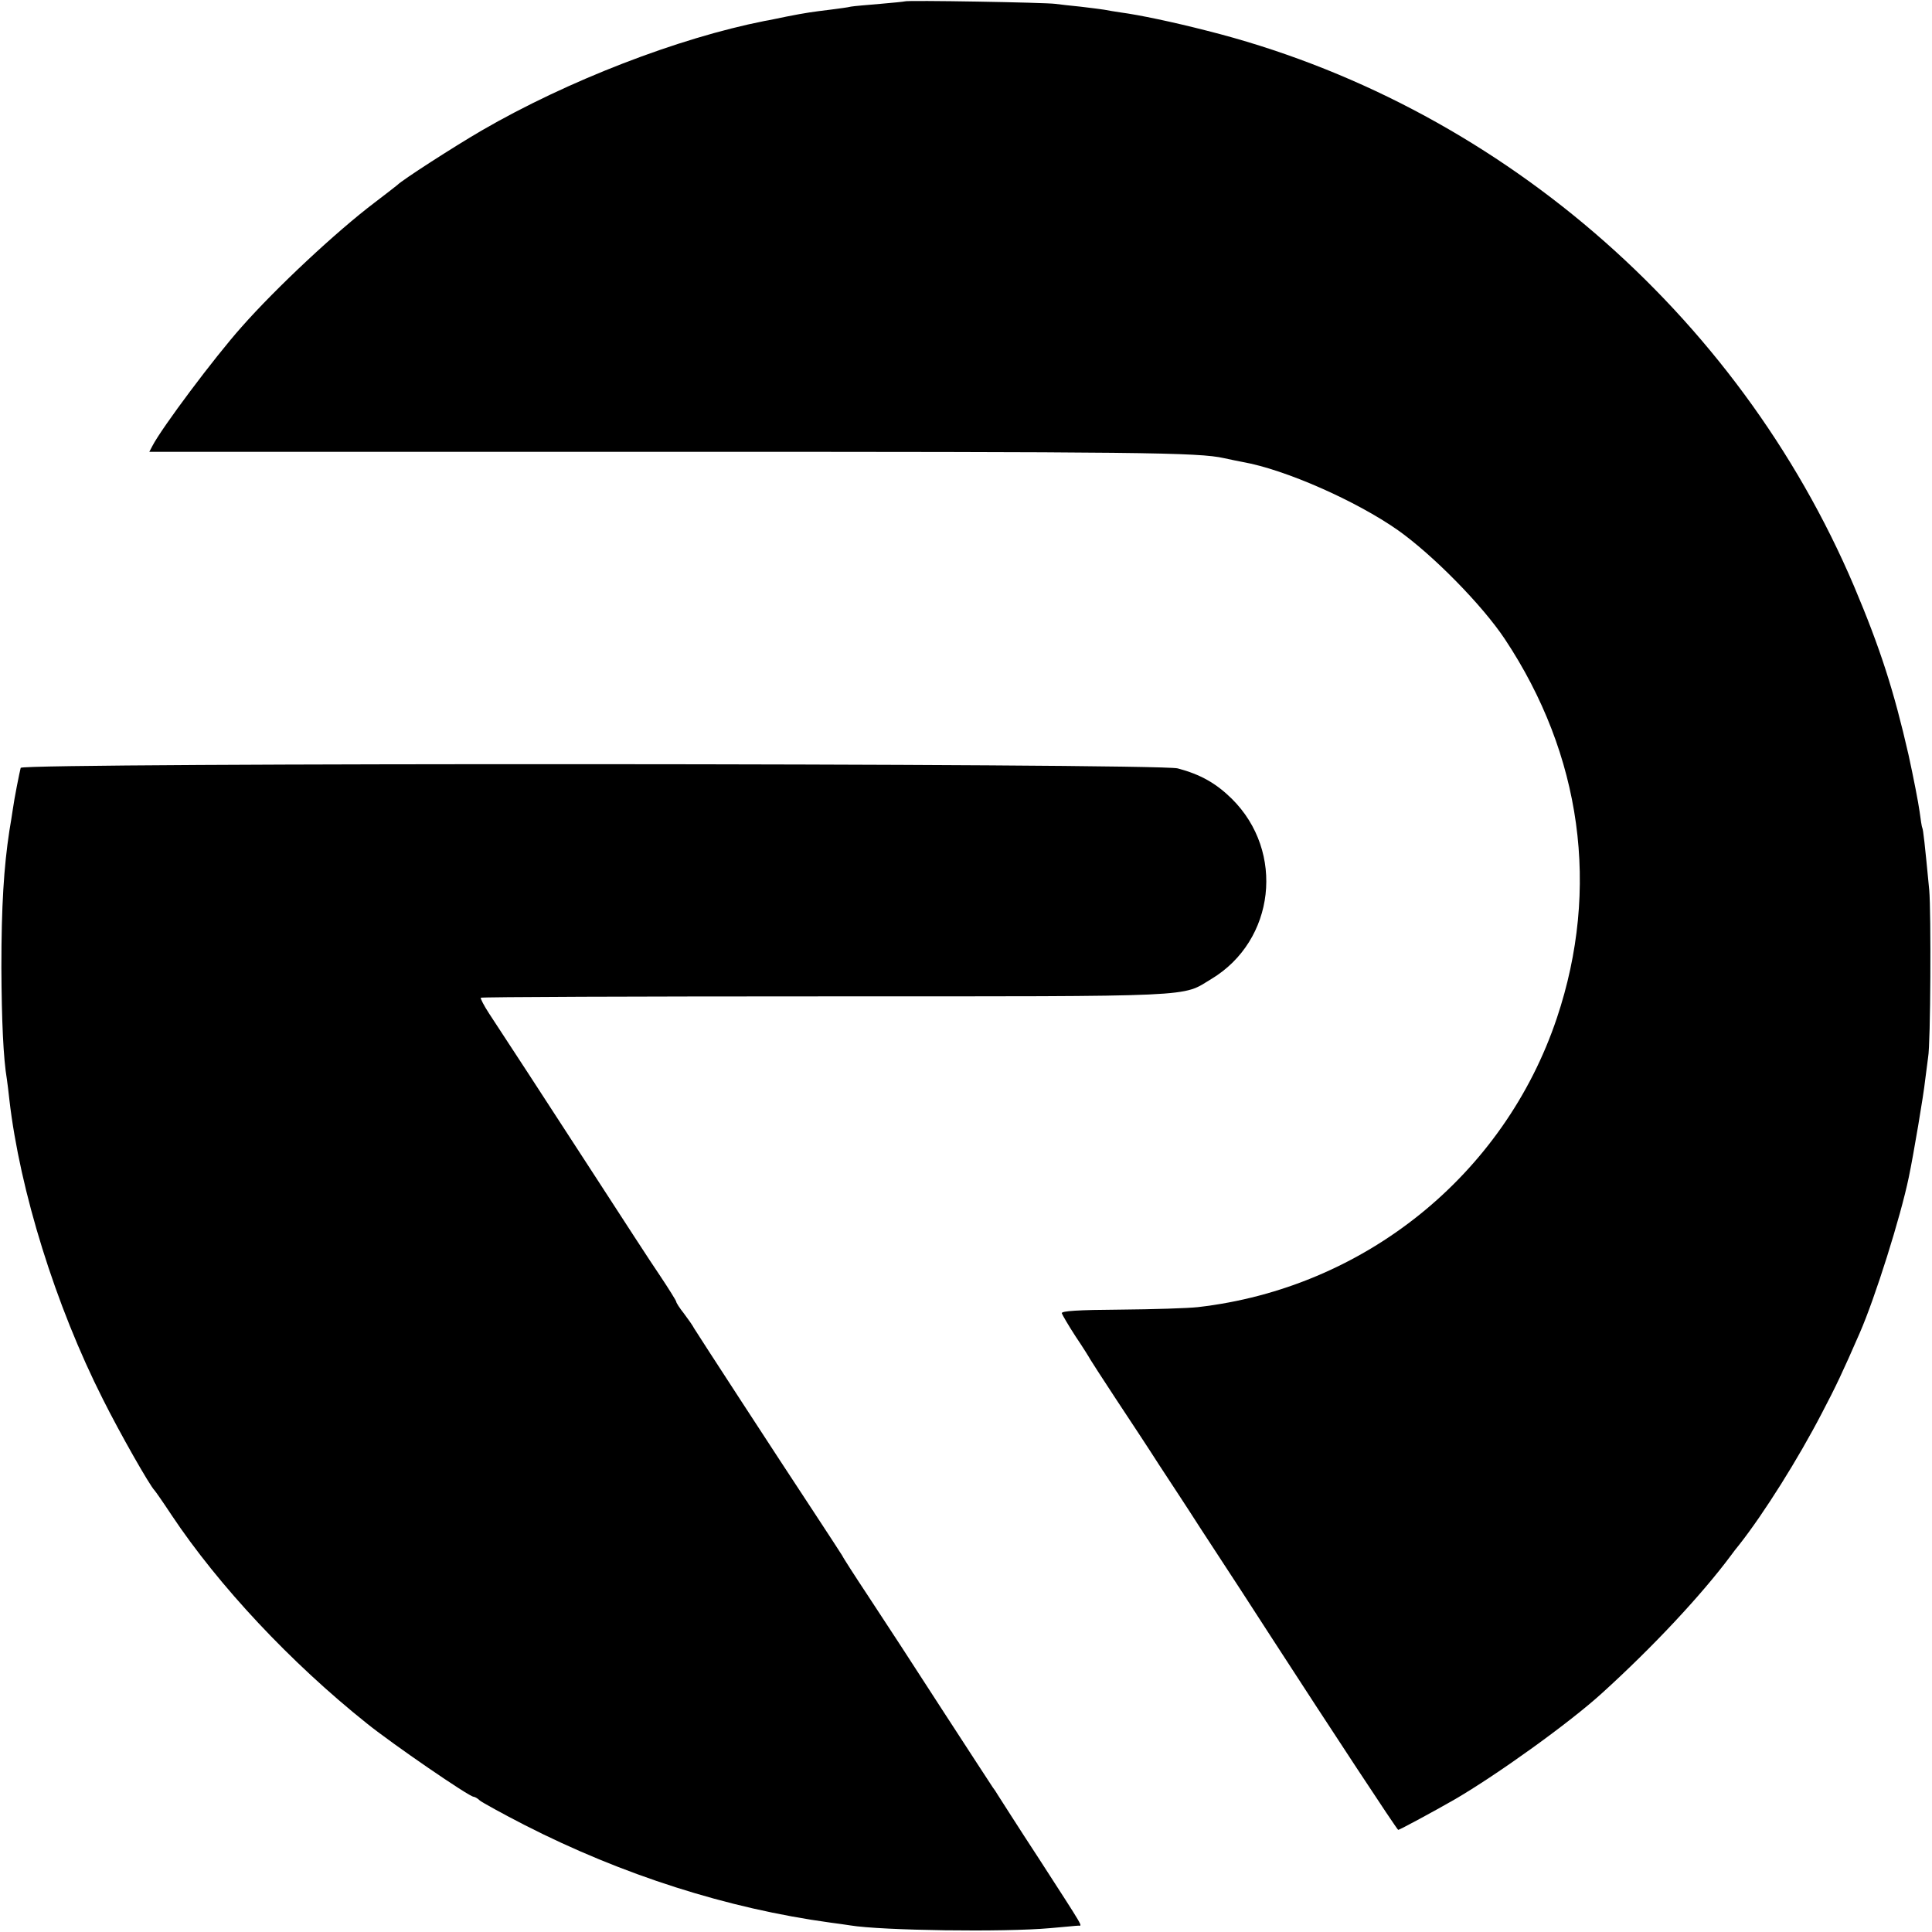 <?xml version="1.0" standalone="no"?>
<!DOCTYPE svg PUBLIC "-//W3C//DTD SVG 20010904//EN"
 "http://www.w3.org/TR/2001/REC-SVG-20010904/DTD/svg10.dtd">
<svg version="1.0" xmlns="http://www.w3.org/2000/svg"
 width="700pt" height="700pt" viewBox="0 0 700 700"
 preserveAspectRatio="xMidYMid meet">
<g transform="translate(0,700) scale(0.1,-0.1)"
fill="#000000" stroke="none">
<path d="M3278 6995 c-2 -1 -42 -5 -89 -9 -47 -4 -95 -8 -106 -10 -11 -3 -44
-7 -74 -11 -65 -8 -88 -11 -159 -25 -30 -6 -66 -14 -80 -16 -313 -62 -713
-216 -1025 -397 -103 -60 -289 -180 -305 -197 -3 -3 -41 -32 -84 -65 -136
-103 -355 -307 -481 -450 -98 -110 -289 -365 -323 -431 l-11 -21 1842 0 c1754
0 1959 -2 2052 -23 22 -5 53 -11 68 -14 153 -27 411 -141 562 -247 127 -90
305 -271 387 -394 279 -420 346 -904 189 -1373 -191 -570 -699 -979 -1301
-1048 -36 -4 -162 -8 -280 -9 -156 -1 -214 -5 -213 -13 2 -6 24 -44 50 -84 27
-40 50 -77 53 -83 3 -5 45 -71 94 -145 49 -74 119 -180 154 -235 36 -55 104
-158 150 -230 117 -179 200 -306 257 -395 215 -332 457 -700 461 -700 5 0 131
68 204 110 155 90 419 280 535 386 184 167 360 355 467 499 4 6 18 24 31 40
88 112 212 309 298 475 50 95 76 150 137 290 56 128 148 420 178 565 17 81 54
301 59 350 4 33 9 71 11 85 9 47 11 525 4 605 -16 168 -22 220 -25 225 -2 3
-6 30 -10 60 -4 30 -22 123 -40 205 -53 232 -102 385 -197 610 -422 993 -1304
1752 -2346 2014 -121 31 -244 57 -312 66 -19 3 -46 7 -60 10 -13 2 -52 7 -86
11 -33 3 -74 8 -90 10 -32 5 -541 14 -546 9z"/>
<path d="M75 4218 c-4 -15 -23 -109 -29 -153 -2 -16 -8 -50 -12 -75 -20 -131
-29 -272 -29 -495 1 -194 7 -329 20 -406 2 -13 6 -46 9 -74 38 -329 167 -745
339 -1085 61 -122 169 -312 187 -330 3 -3 31 -43 62 -90 170 -255 431 -534
708 -755 92 -74 370 -265 386 -265 4 0 15 -6 23 -14 9 -7 81 -47 161 -88 354
-181 736 -303 1109 -354 25 -3 57 -8 71 -10 115 -19 560 -25 725 -10 50 4 95
9 102 9 15 0 25 -17 -141 240 -78 119 -145 225 -151 234 -5 9 -14 22 -18 27
-4 6 -87 133 -183 281 -96 149 -216 333 -267 410 -51 77 -94 144 -95 148 -2 4
-48 74 -101 155 -138 209 -424 649 -436 669 -5 10 -22 34 -37 54 -16 20 -28
39 -28 43 0 3 -26 45 -58 93 -33 48 -139 212 -237 363 -192 296 -327 503 -383
588 -19 29 -32 55 -30 57 2 3 564 5 1249 5 1370 0 1288 -3 1398 63 231 139
268 461 74 653 -57 56 -113 88 -196 110 -74 19 -4185 21 -4192 2z"/>
</g>
</svg>
